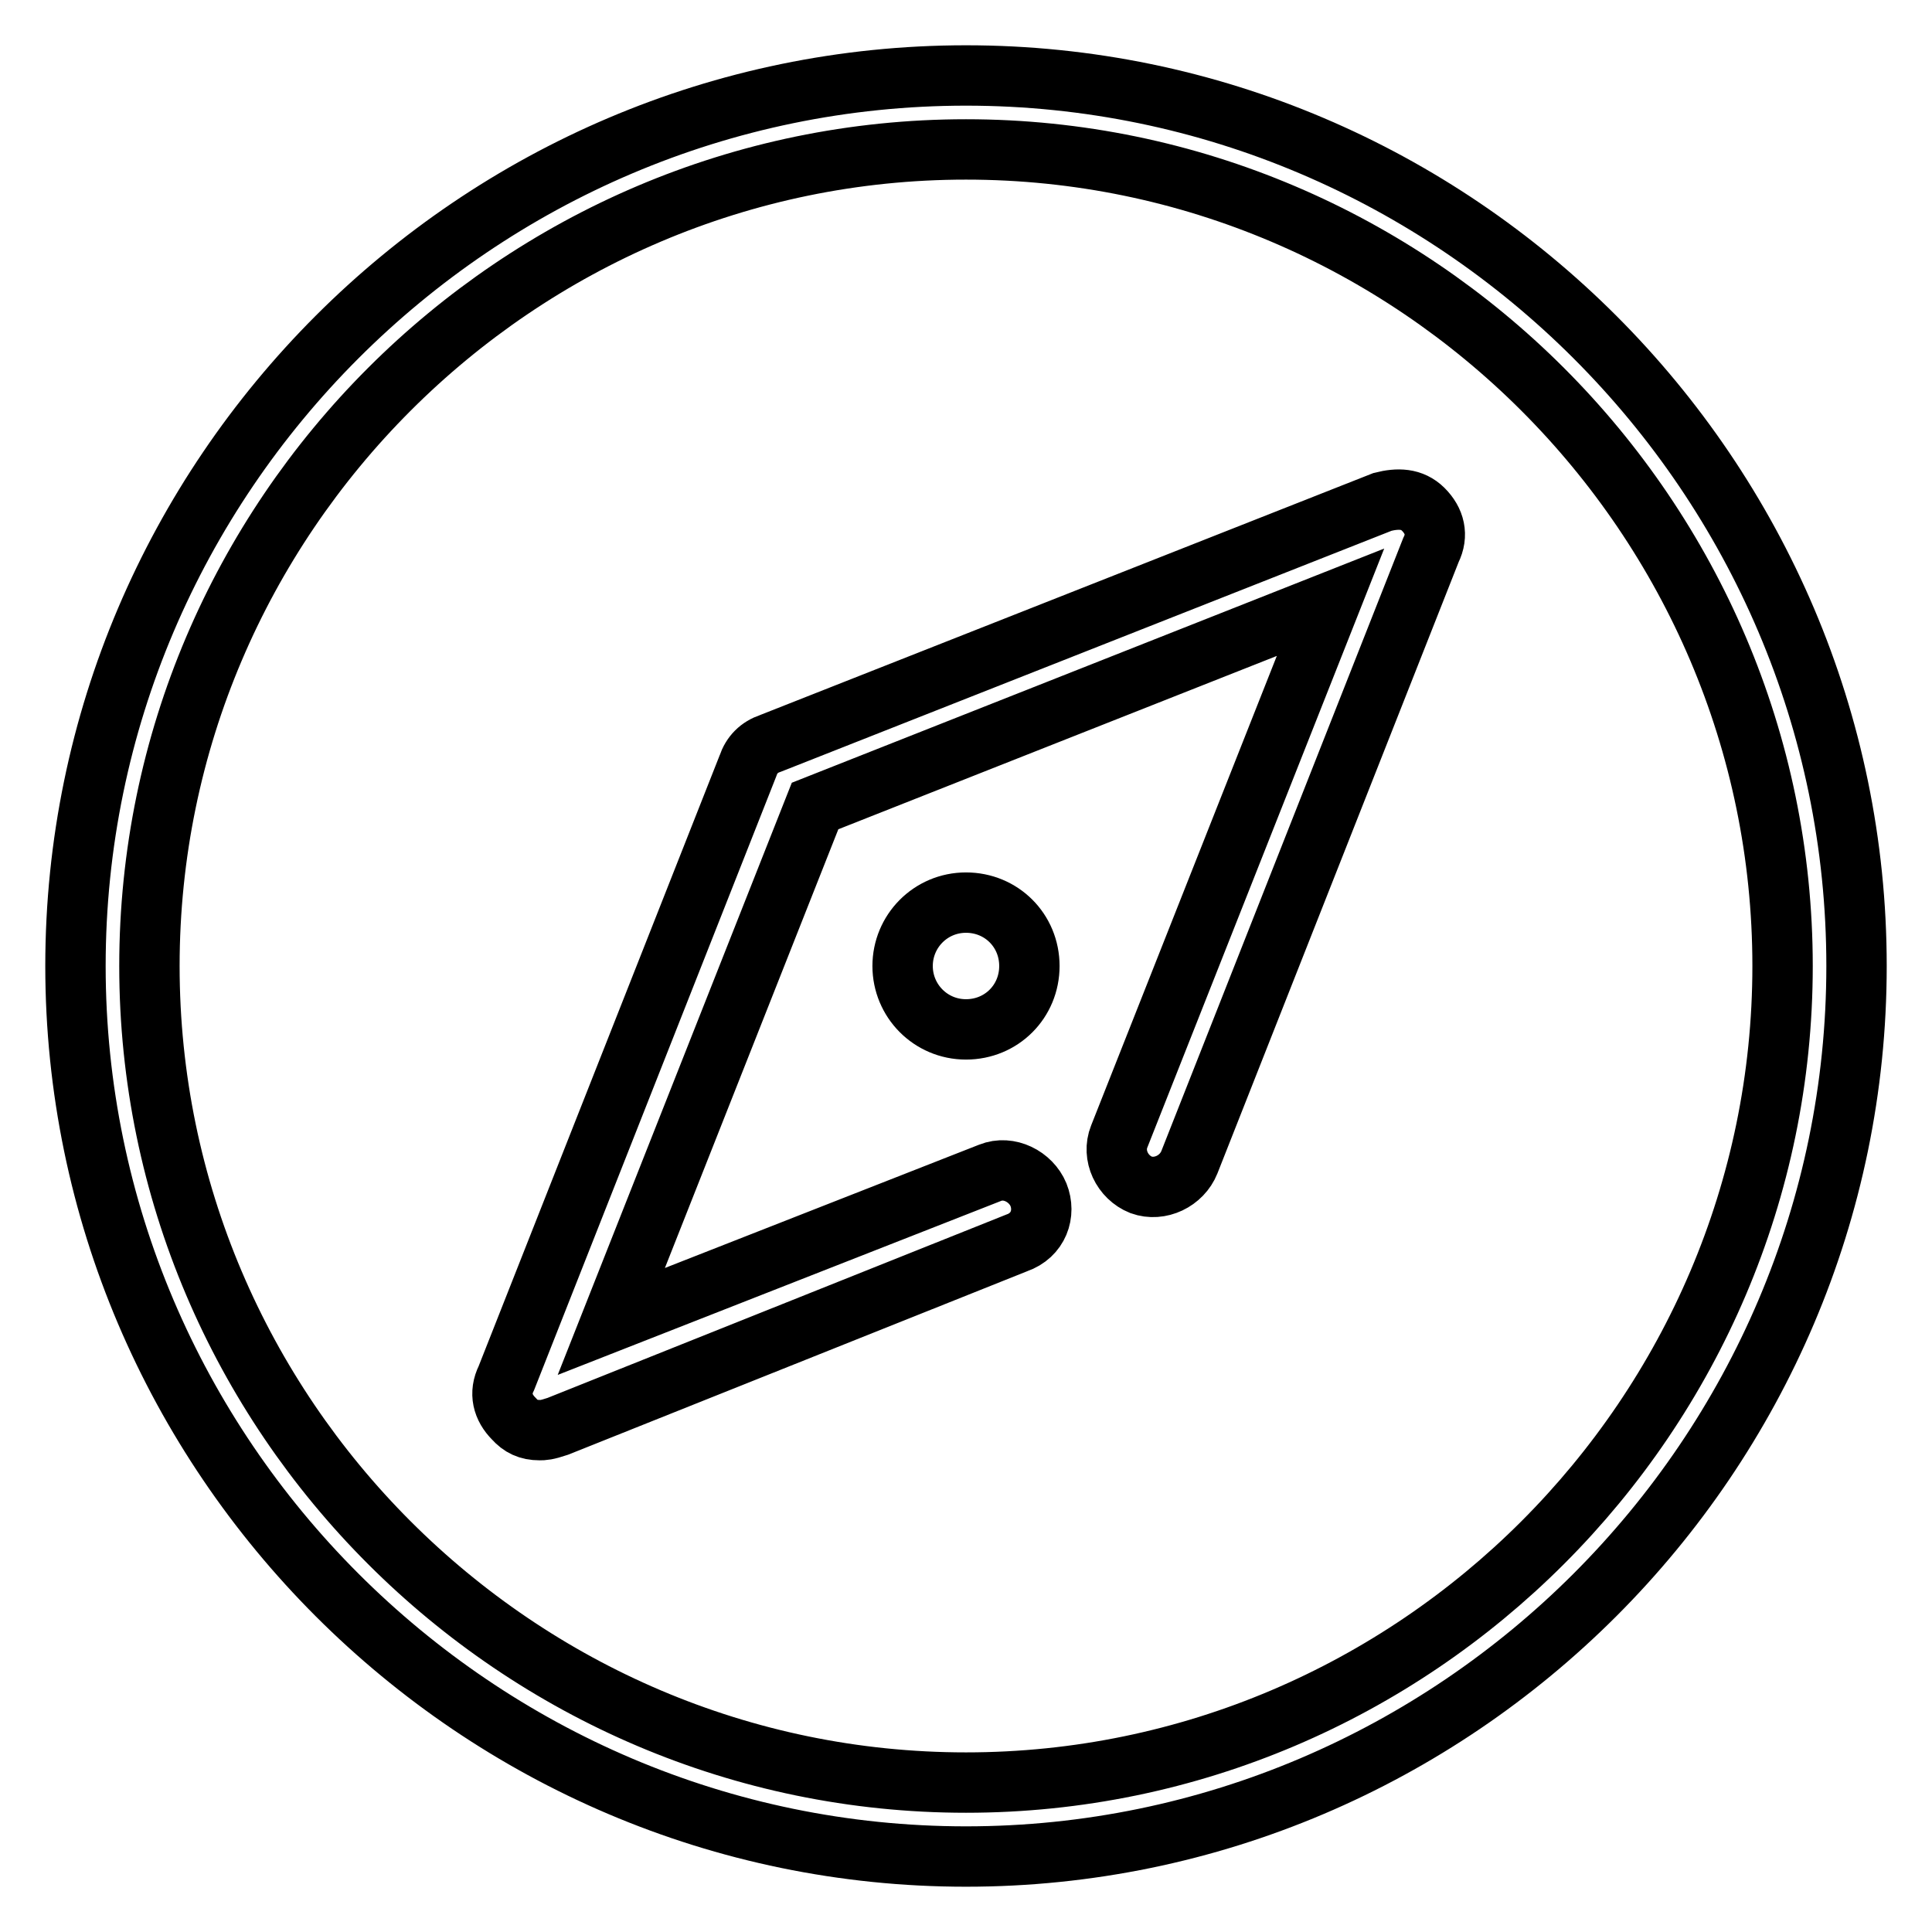 <?xml version="1.0" encoding="utf-8"?>
<!-- Svg Vector Icons : http://www.onlinewebfonts.com/icon -->
<!DOCTYPE svg PUBLIC "-//W3C//DTD SVG 1.1//EN" "http://www.w3.org/Graphics/SVG/1.1/DTD/svg11.dtd">
<svg version="1.1" xmlns="http://www.w3.org/2000/svg" xmlns:xlink="http://www.w3.org/1999/xlink" x="0px" y="0px" viewBox="0 0 256 256" enable-background="new 0 0 256 256" xml:space="preserve">
<g> <path stroke-width="8" fill-opacity="0" stroke="#000000"  d="M128,246c-64.9,0-118-53.1-118-118C10,63.1,63.1,10,128,10c64.9,0,118,53.1,118,118 C246,192.9,192.9,246,128,246z M128,19.8C68.5,19.8,19.8,68.5,19.8,128c0,59.5,48.7,108.2,108.2,108.2 c59.5,0,108.2-48.7,108.2-108.2C236.2,68.5,187.5,19.8,128,19.8z M71.5,189.5c-1.5,0-2.5-0.5-3.4-1.5c-1.5-1.5-2-3.4-1-5.4l32-81.1 c0.5-1.5,1.5-2.5,3-3l81.1-32c2-0.5,3.9-0.5,5.4,1c1.5,1.5,2,3.4,1,5.4l-32,81.1c-1,2.5-3.9,3.9-6.4,3c-2.5-1-3.9-3.9-2.9-6.4 l28-70.8l-68.3,27l-27,68.3l50.2-19.7c2.5-1,5.4,0.5,6.4,2.9c1,2.5,0,5.4-2.9,6.4L73.9,189C72.4,189.5,72,189.5,71.5,189.5z  M119.6,128c0,4.6,3.7,8.4,8.4,8.4s8.4-3.7,8.4-8.4s-3.7-8.4-8.4-8.4S119.6,123.4,119.6,128z"/></g>
</svg>